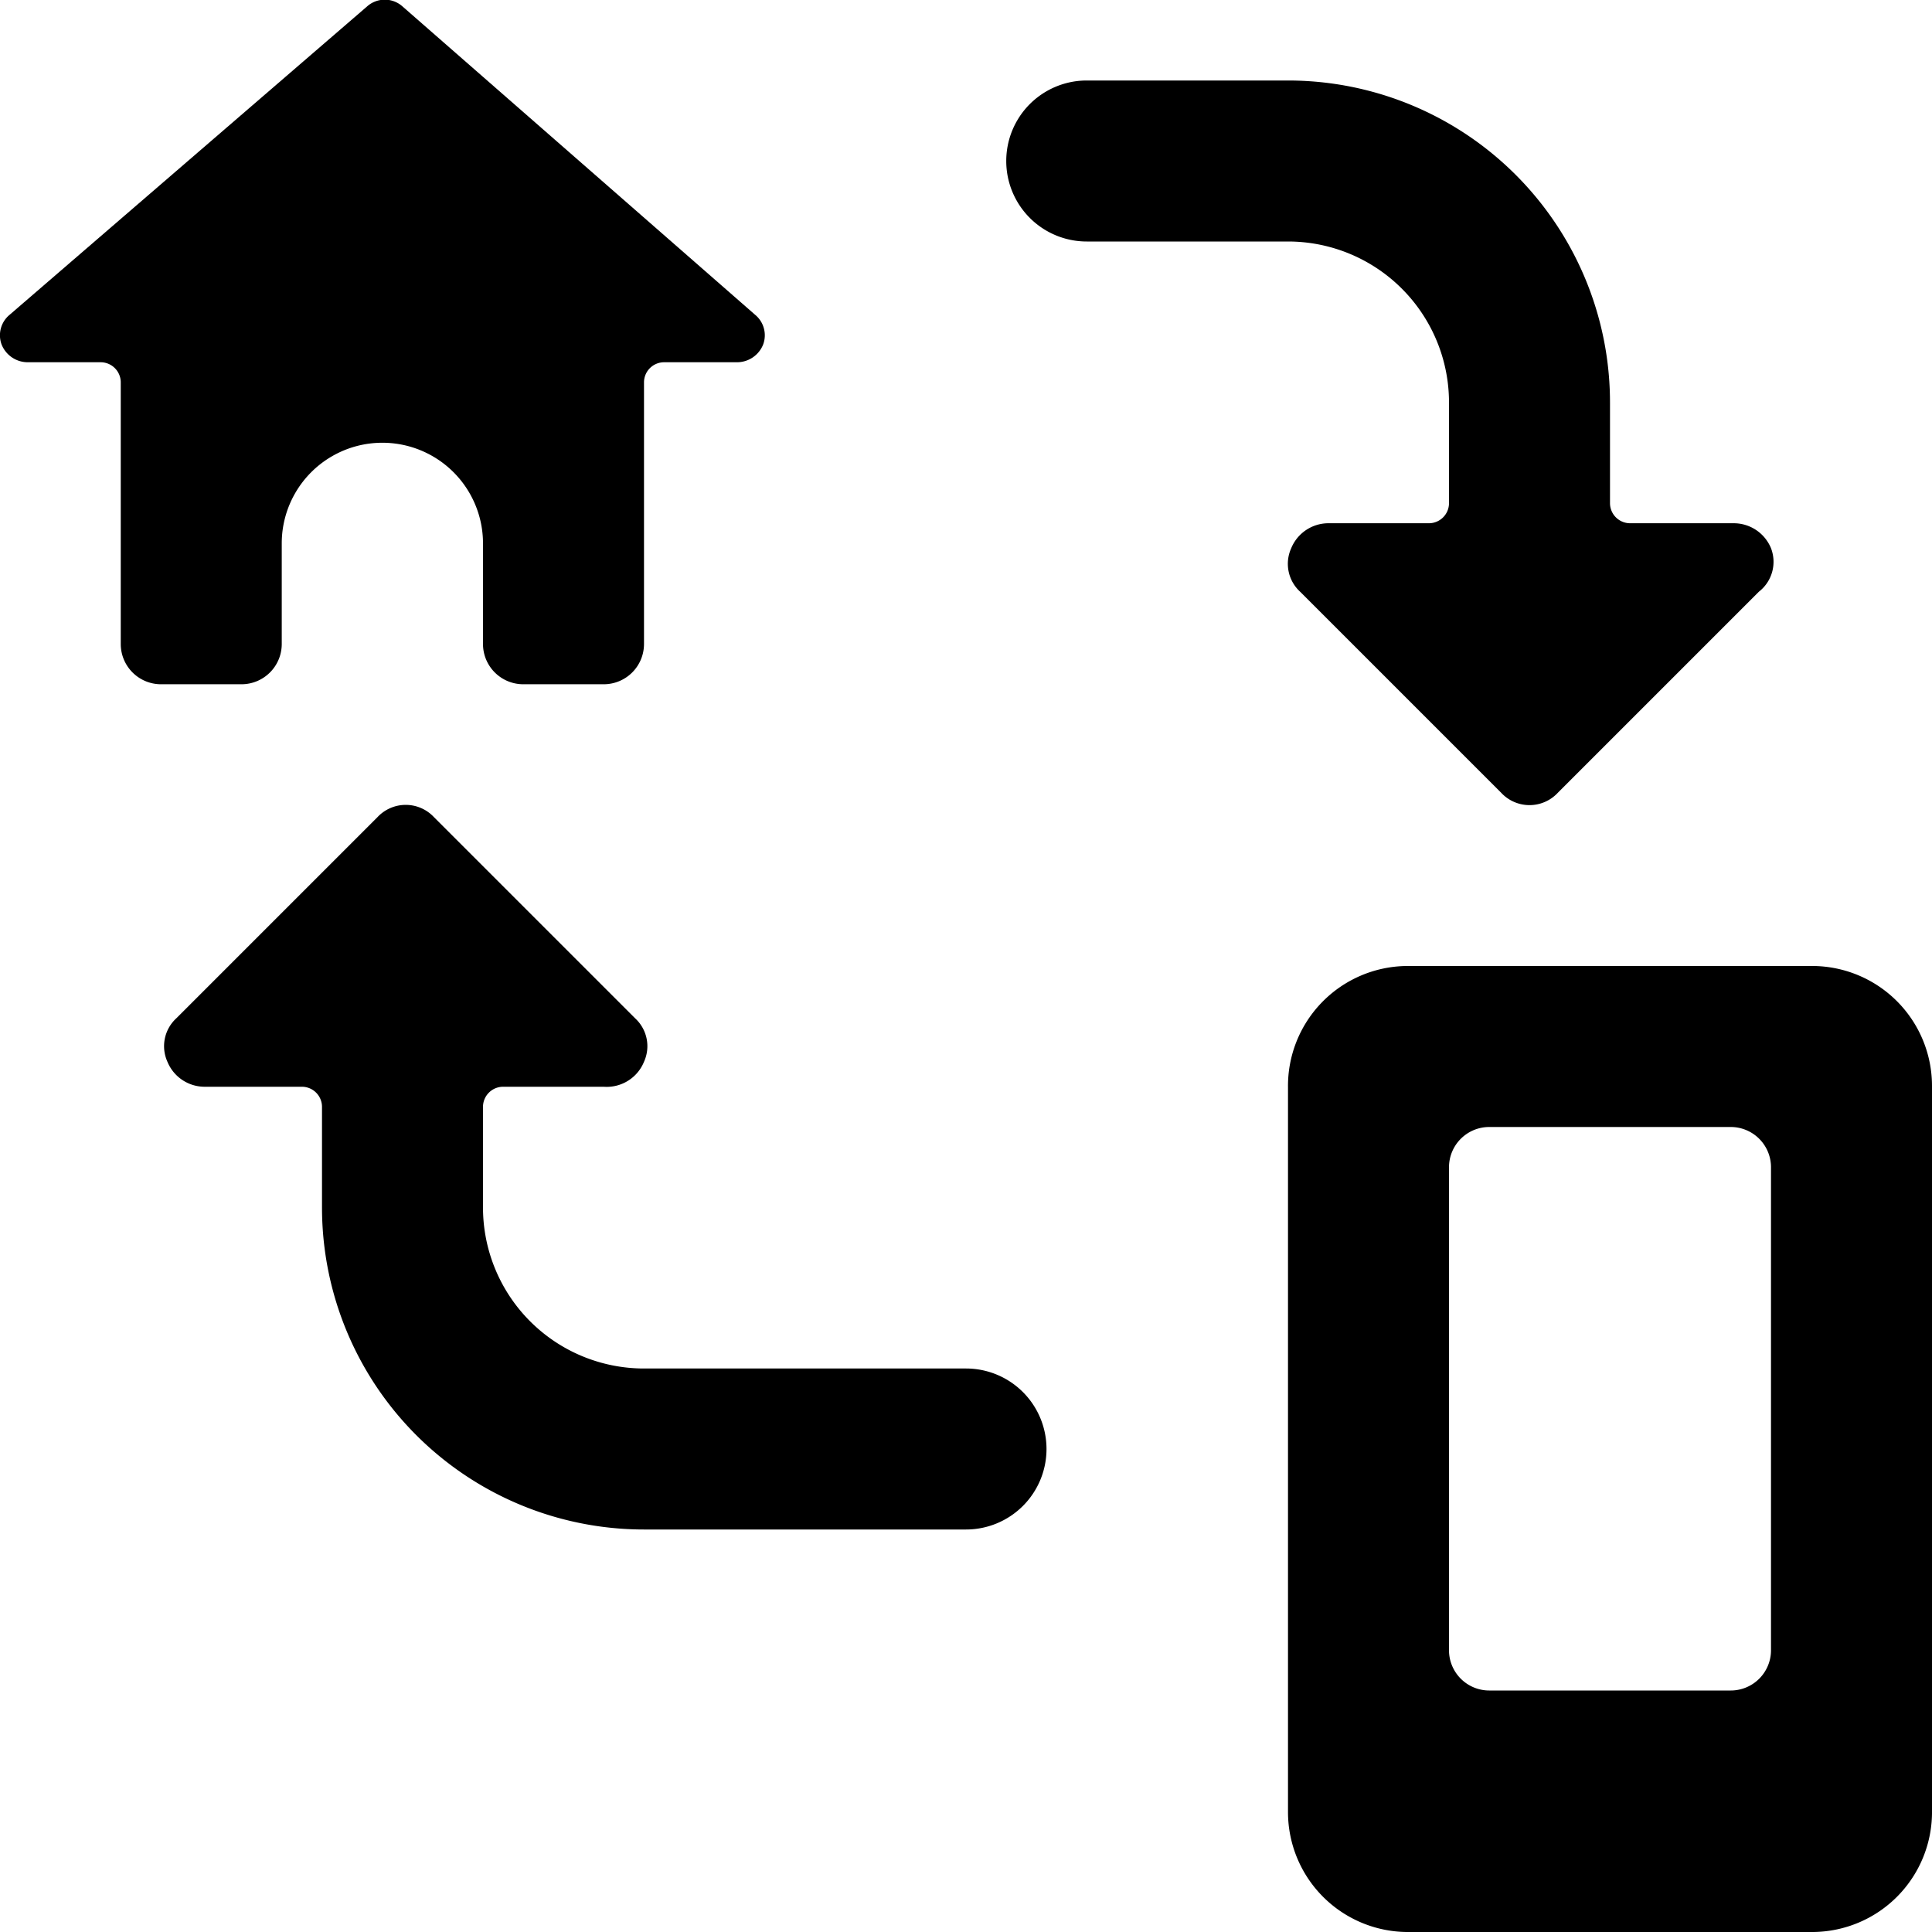 <svg xmlns="http://www.w3.org/2000/svg" viewBox="0 0 24 24"><g><path d="M18 5v1.25a0.25 0.25 0 0 1 -0.25 0.25H16.5a0.5 0.5 0 0 0 -0.46 0.31 0.47 0.47 0 0 0 0.11 0.54l2.5 2.5a0.48 0.48 0 0 0 0.7 0l2.5 -2.5a0.47 0.47 0 0 0 0.15 -0.54 0.5 0.5 0 0 0 -0.46 -0.31h-1.29a0.25 0.25 0 0 1 -0.25 -0.25V5a4 4 0 0 0 -4 -4h-2.5a1 1 0 0 0 0 2H16a2 2 0 0 1 2 2Z" fill="#000000" stroke-width="1"></path><path d="M13 18a1 1 0 0 0 -1 -1H8a2 2 0 0 1 -2 -2v-1.25a0.25 0.25 0 0 1 0.25 -0.25H7.5a0.5 0.5 0 0 0 0.5 -0.31 0.47 0.47 0 0 0 -0.11 -0.54l-2.5 -2.5a0.48 0.48 0 0 0 -0.7 0l-2.5 2.5a0.47 0.47 0 0 0 -0.11 0.54 0.5 0.5 0 0 0 0.46 0.31h1.21a0.25 0.25 0 0 1 0.25 0.25V15a4 4 0 0 0 4 4h4a1 1 0 0 0 1 -1Z" fill="#000000" stroke-width="1"></path><path d="M22.53 12h-5.06A1.49 1.49 0 0 0 16 13.51v9A1.49 1.49 0 0 0 17.47 24h5.06A1.49 1.49 0 0 0 24 22.49v-9A1.49 1.49 0 0 0 22.53 12ZM22 20.5a0.5 0.5 0 0 1 -0.5 0.5h-3a0.5 0.5 0 0 1 -0.5 -0.5v-6a0.5 0.5 0 0 1 0.5 -0.5h3a0.5 0.5 0 0 1 0.5 0.5Z" fill="#000000" stroke-width="1"></path><path d="M3 8.5a0.5 0.5 0 0 0 0.5 -0.5V6.75a1.25 1.25 0 0 1 2.5 0V8a0.5 0.5 0 0 0 0.5 0.5h1A0.5 0.5 0 0 0 8 8V4.75a0.25 0.25 0 0 1 0.25 -0.25h0.91a0.35 0.35 0 0 0 0.32 -0.22 0.33 0.33 0 0 0 -0.1 -0.37L5 0.08a0.33 0.33 0 0 0 -0.44 0L0.12 3.91a0.33 0.33 0 0 0 -0.1 0.37 0.35 0.35 0 0 0 0.32 0.22h0.91a0.25 0.25 0 0 1 0.25 0.25V8a0.5 0.5 0 0 0 0.5 0.5Z" fill="#000000" stroke-width="1"></path></g></svg>